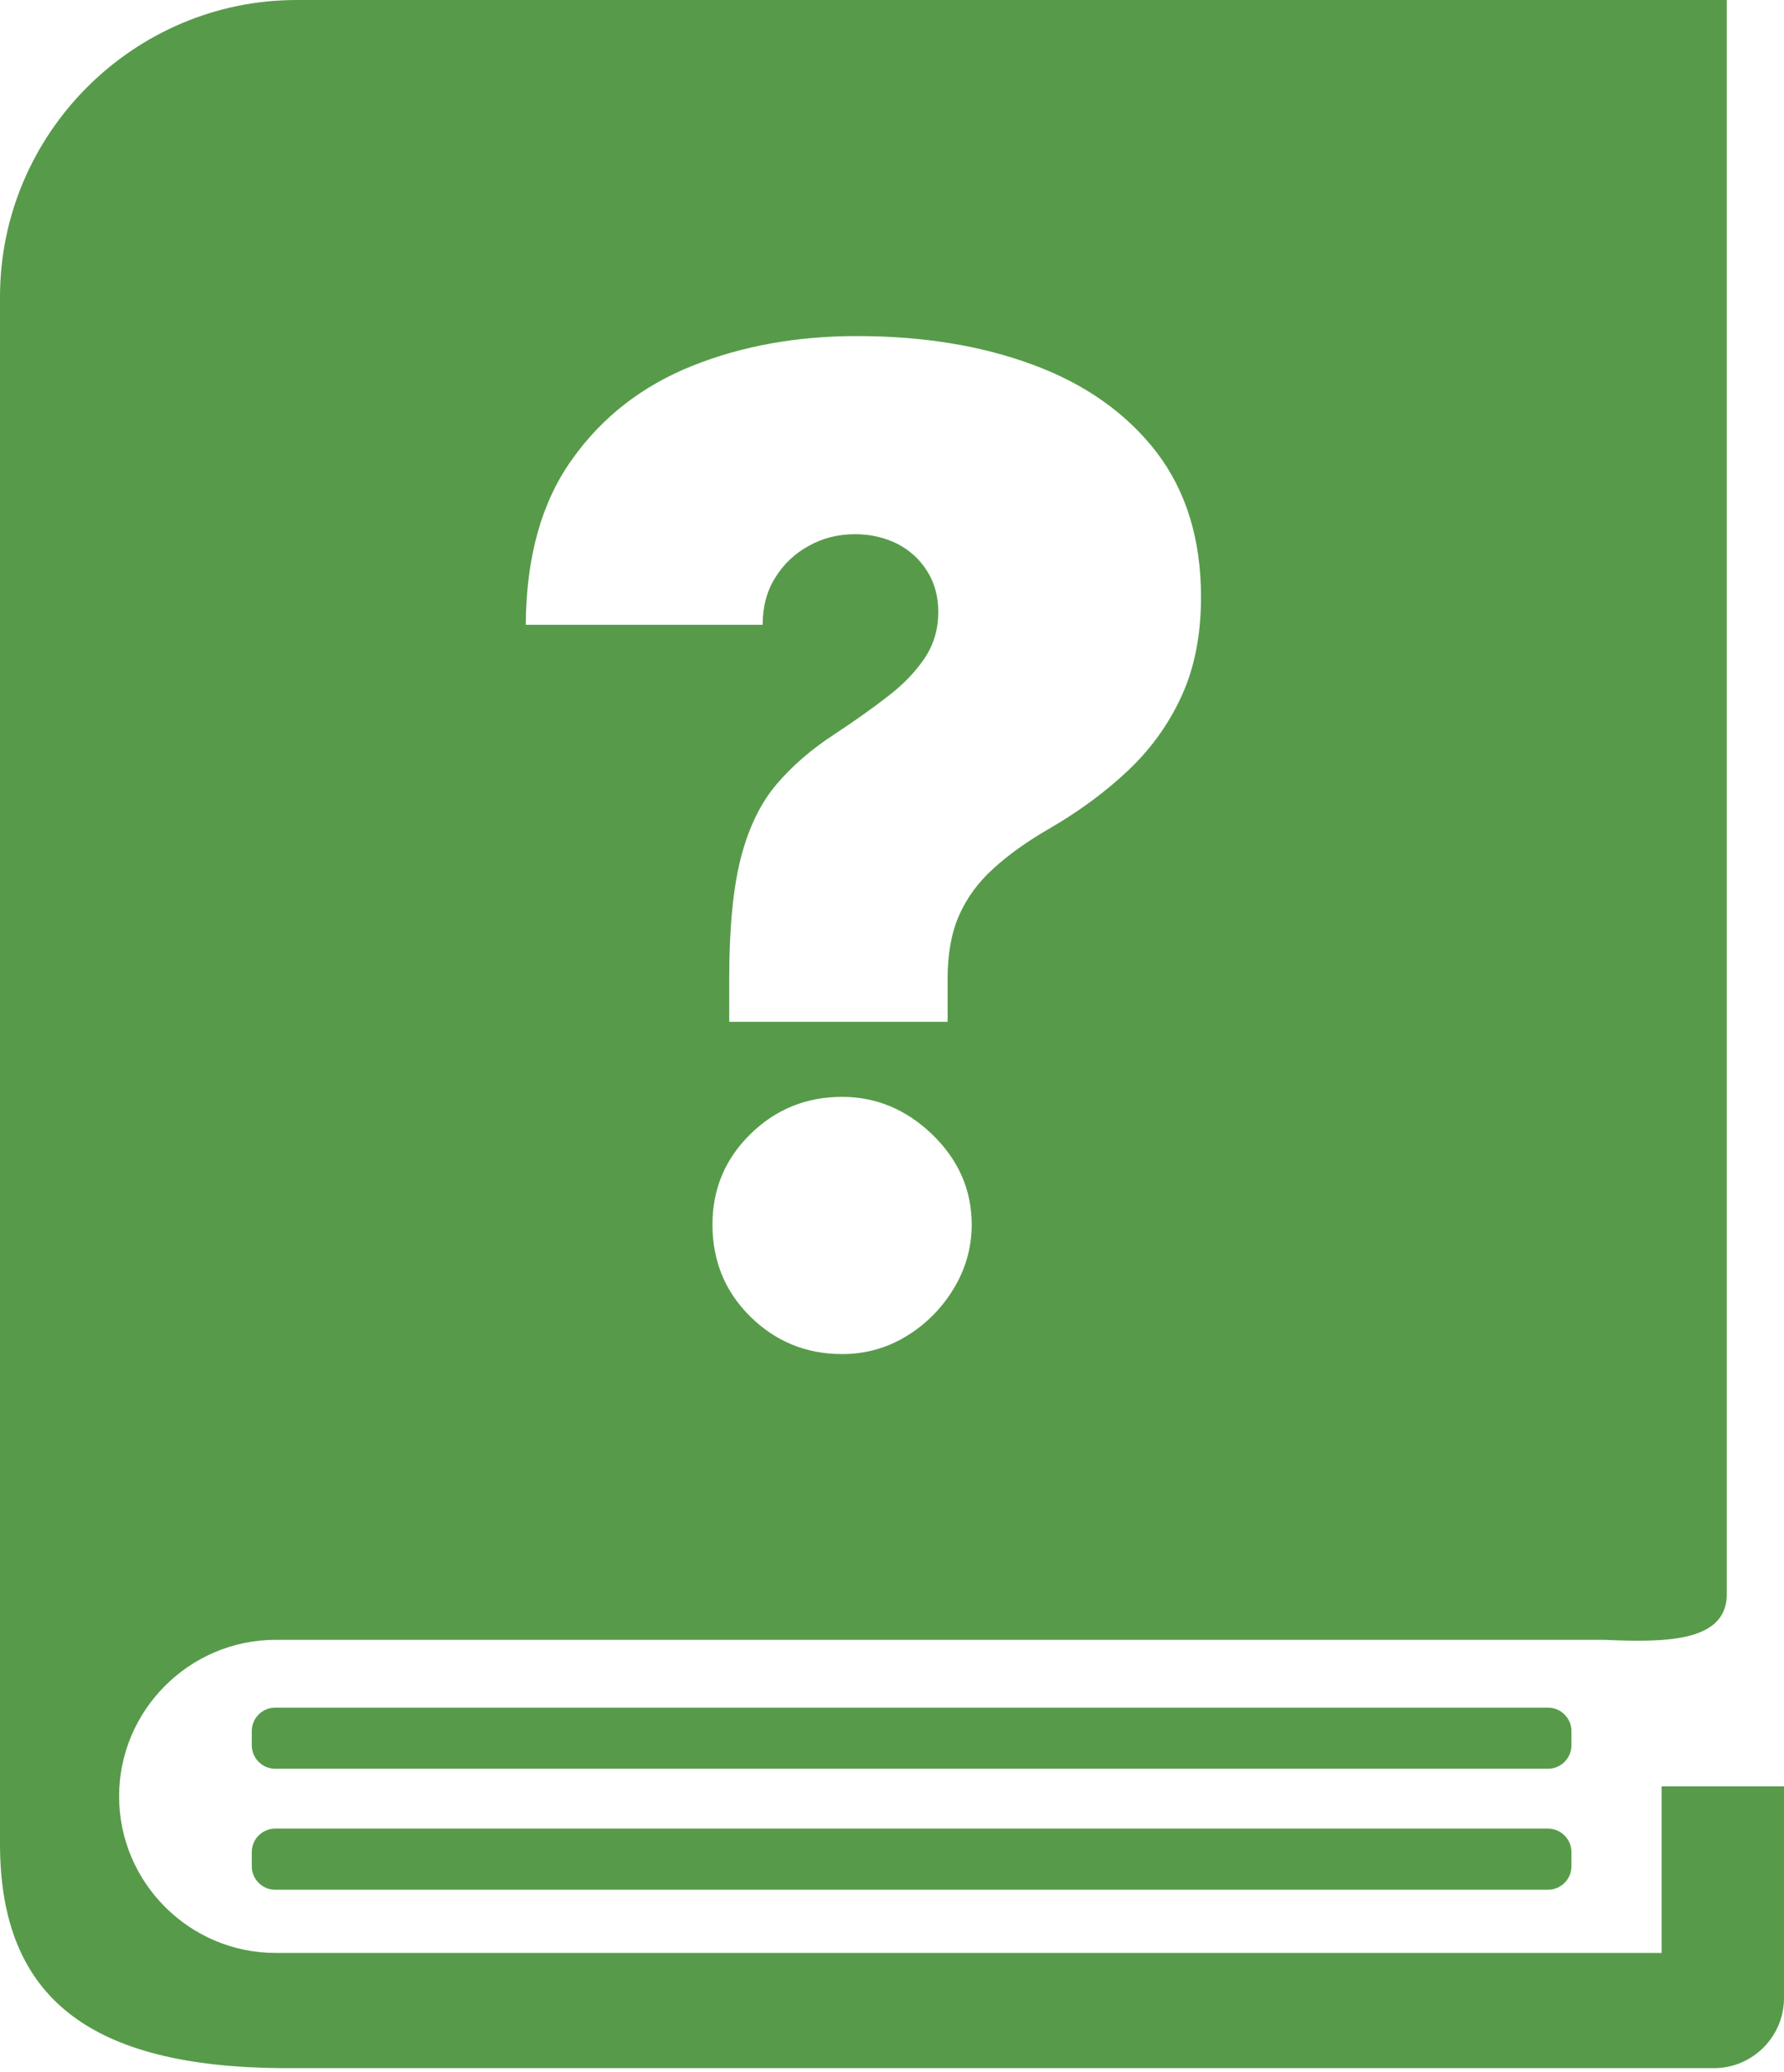 <svg xmlns="http://www.w3.org/2000/svg" fill="none" viewBox="0 0 442 513" height="513" width="442">
<path fill="#579B4A" d="M73.5 0H427.82V395.44C427.18 406.49 412.91 406.74 397.5 406.06H68.28C46.95 406.06 29.51 423.49 29.51 444.82C29.51 466.16 46.95 483.59 68.28 483.59H411.67V442.34H442V494.77C442 504.32 434.2 512.12 424.65 512.12H69.78C22.54 511.76 0 494.94 0 456.56V73.5C0 33.07 33.07 0 73.5 0ZM180.67 253.02V242.29C180.67 229.7 181.67 219.63 183.62 212.16C185.59 204.68 188.57 198.66 192.5 194.09C196.37 189.57 201.16 185.43 206.81 181.77C211.7 178.54 216.06 175.48 219.93 172.46C223.81 169.51 226.82 166.33 229.08 163C231.34 159.61 232.47 155.79 232.47 151.54C232.47 147.72 231.55 144.33 229.72 141.43C227.9 138.52 225.42 136.26 222.3 134.65C219.13 133.09 215.69 132.28 211.87 132.28C207.72 132.28 203.91 133.2 200.46 135.13C196.97 137.01 194.17 139.65 192.07 143.04C189.97 146.38 188.95 150.3 188.95 154.71H130.26C130.37 137.93 134.19 124.27 141.72 113.78C149.2 103.23 159.15 95.54 171.52 90.59C183.89 85.64 197.5 83.22 212.3 83.22C228.65 83.22 243.23 85.59 256.08 90.38C268.94 95.16 279.05 102.32 286.48 111.89C293.85 121.53 297.56 133.47 297.56 147.83C297.56 157.08 296 165.2 292.82 172.2C289.65 179.19 285.24 185.32 279.65 190.65C274.05 195.97 267.49 200.82 260.01 205.17C254.47 208.34 249.85 211.68 246.13 215.07C242.37 218.46 239.54 222.32 237.63 226.64C235.73 230.93 234.78 236.16 234.78 242.29V253.02H180.67ZM208.64 335.3C199.76 335.3 192.16 332.2 185.88 326C179.58 319.78 176.52 312.17 176.52 303.24C176.52 294.53 179.59 287.05 185.88 280.86C192.18 274.68 199.76 271.61 208.64 271.61C217.03 271.61 224.46 274.68 230.91 280.86C237.36 287.05 240.75 294.53 240.75 303.24C240.75 309.16 239.09 314.59 236.07 319.44C233.06 324.28 229.13 328.14 224.35 331C219.5 333.89 214.29 335.3 208.64 335.3ZM68.17 452.81H383.54C386.73 452.81 389.34 455.43 389.34 458.61V462.14C389.34 465.32 386.73 467.94 383.54 467.94H68.17C64.99 467.94 62.38 465.33 62.38 462.14V458.61C62.38 455.42 64.98 452.81 68.17 452.81ZM68.17 422.85H383.54C386.73 422.85 389.34 425.47 389.34 428.65V432.18C389.34 435.36 386.73 437.98 383.54 437.98H68.17C64.99 437.98 62.38 435.37 62.38 432.18V428.65C62.38 425.46 64.98 422.85 68.17 422.85Z" clip-rule="evenodd" fill-rule="evenodd"></path>
</svg>
